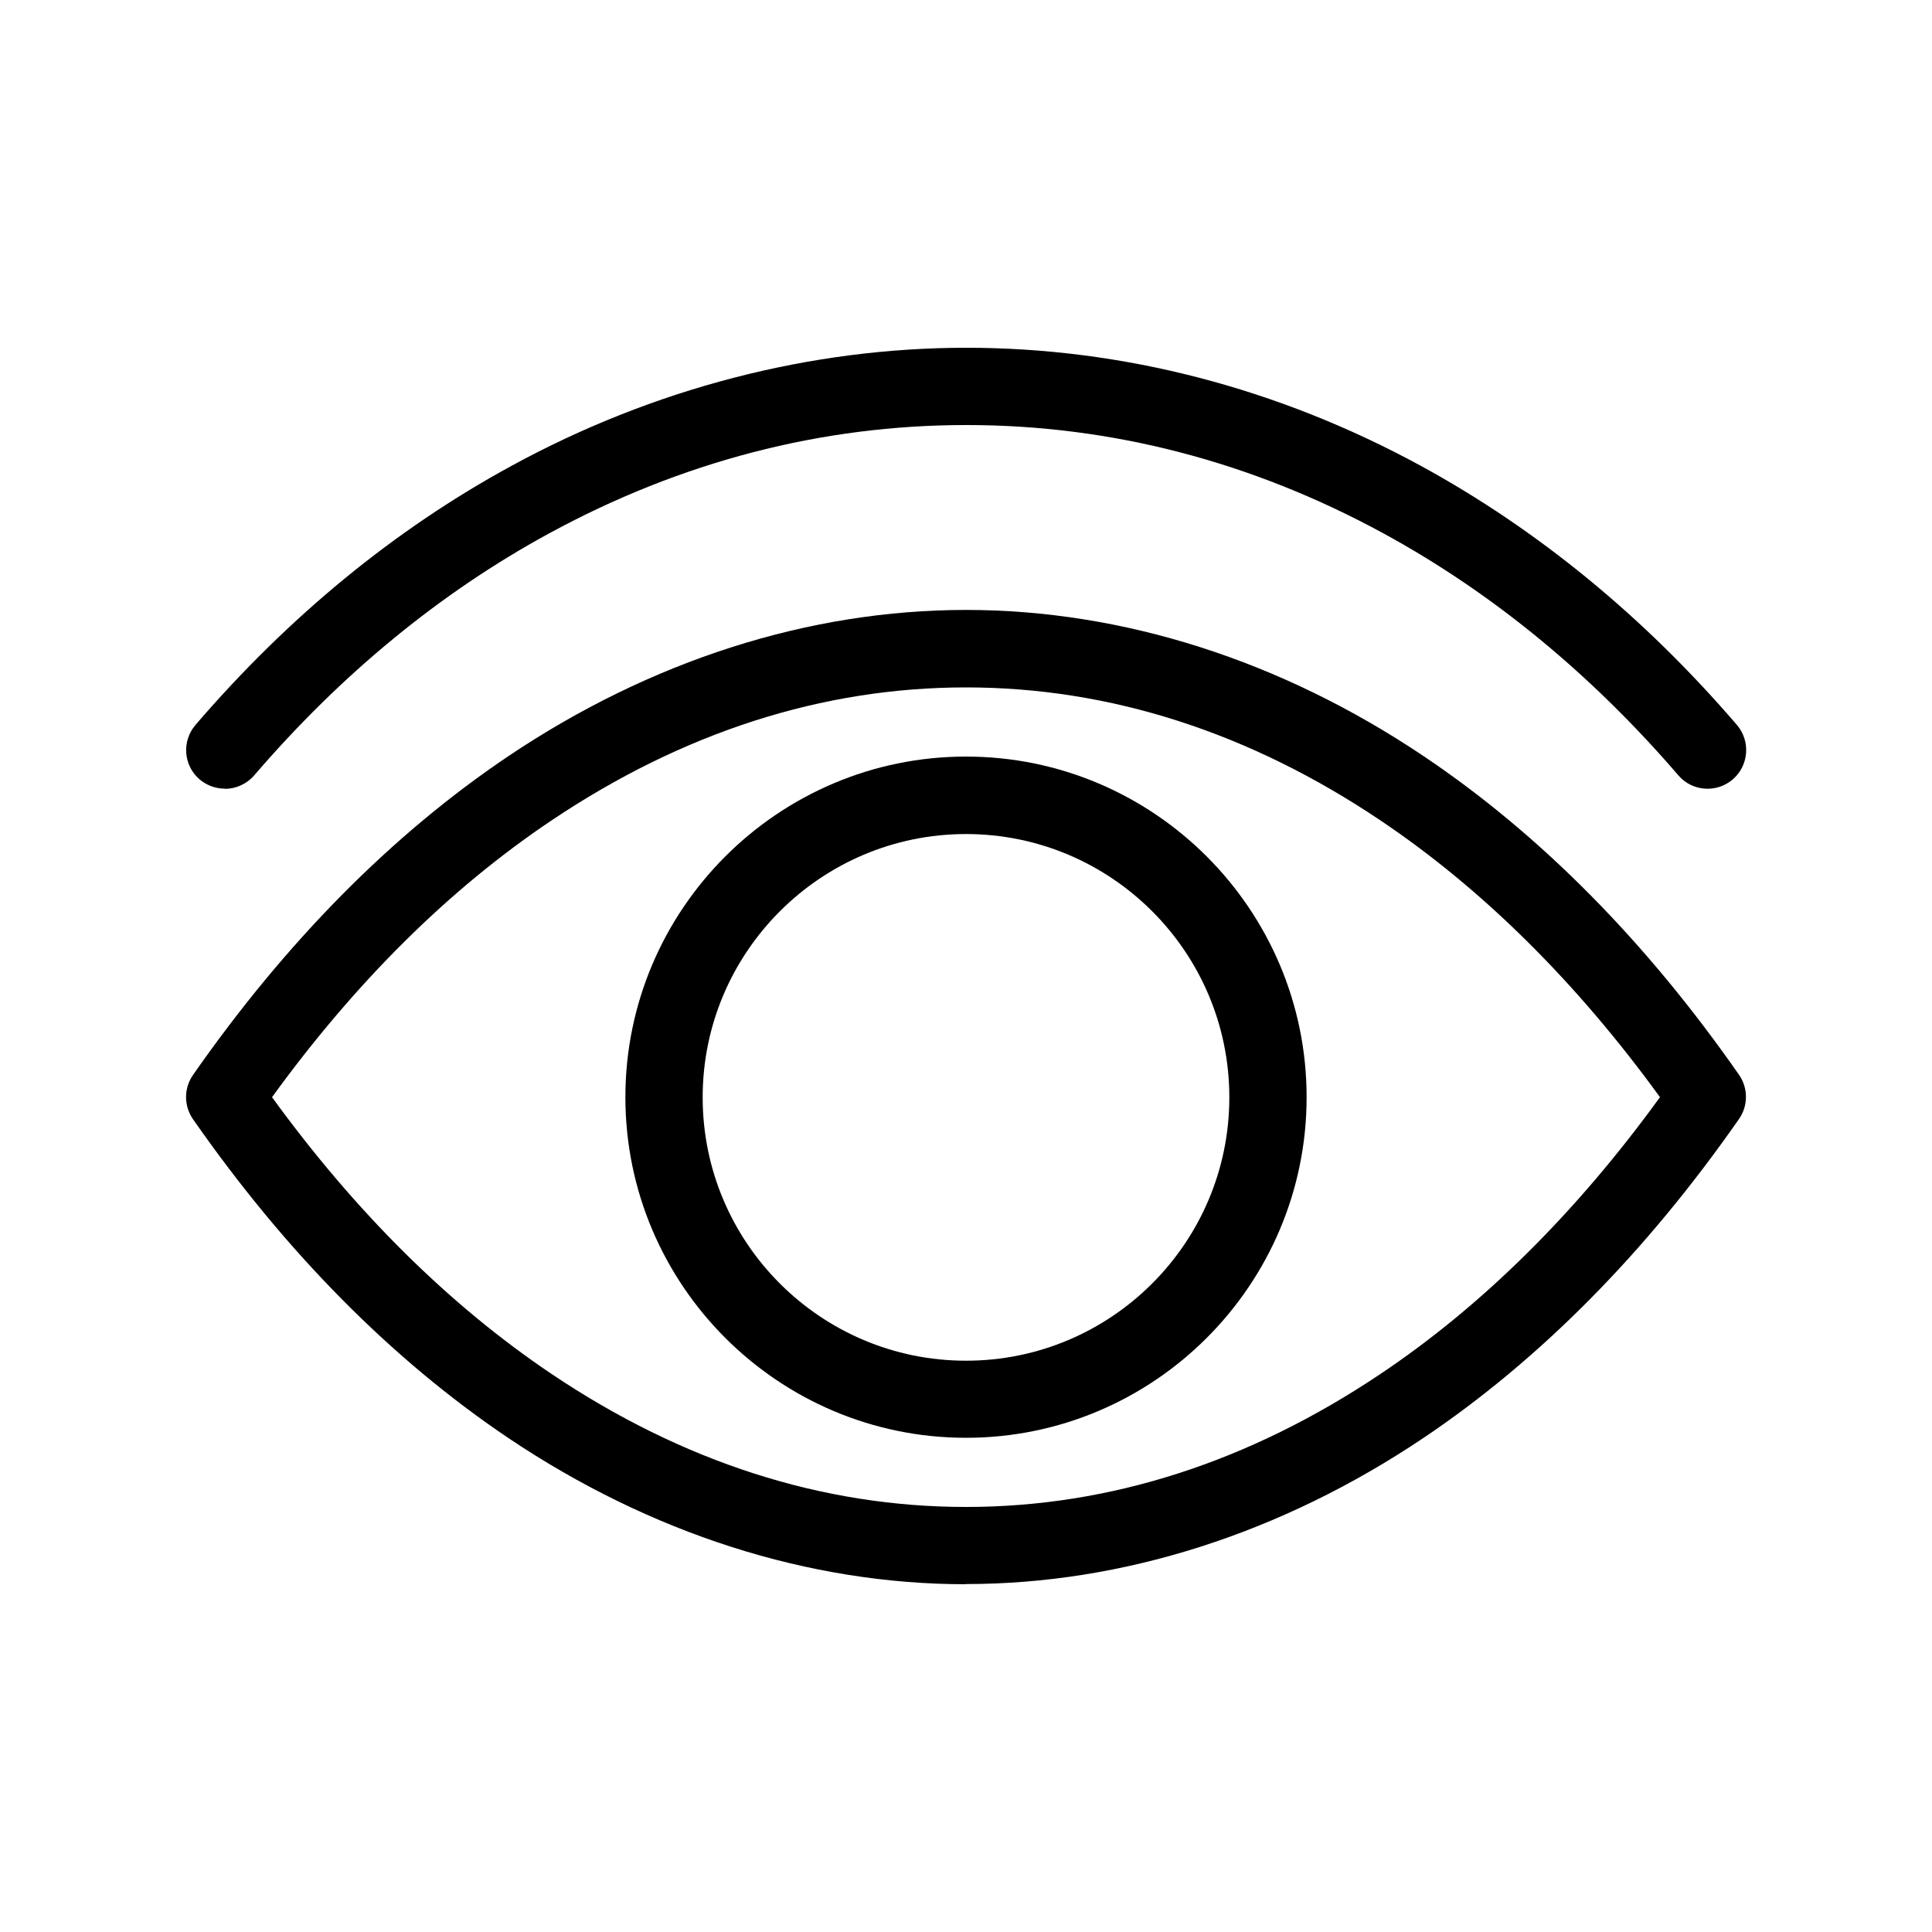 <?xml version="1.0" encoding="UTF-8"?><svg id="Layer_1" xmlns="http://www.w3.org/2000/svg" viewBox="0 0 100 100"><path d="M50,82c-8.13,0-16.32-2.62-23.69-7.57-6.03-4.06-11.52-9.61-16.32-16.5-.48-.69-.48-1.6,0-2.29,4.81-6.9,10.3-12.45,16.32-16.5,7.37-4.95,15.56-7.57,23.69-7.57s16.32,2.62,23.69,7.57c6.03,4.05,11.52,9.6,16.32,16.49.48.69.48,1.6,0,2.29-4.81,6.9-10.3,12.45-16.32,16.5-7.37,4.95-15.56,7.57-23.69,7.57ZM14.08,56.79c4.32,5.95,9.17,10.76,14.46,14.32,6.8,4.57,14.02,6.89,21.46,6.89s14.65-2.32,21.46-6.89c5.28-3.54,10.13-8.35,14.46-14.32-4.32-5.95-9.18-10.77-14.46-14.32-6.8-4.57-14.02-6.89-21.46-6.89s-14.65,2.32-21.46,6.89c-5.28,3.54-10.13,8.35-14.46,14.32Z"/><path d="M11.63,40.82c-.46,0-.92-.16-1.3-.48-.84-.72-.93-1.98-.21-2.82,4.83-5.62,10.33-10.13,16.36-13.41,7.33-4,15.47-6.11,23.53-6.11s16.09,2.06,23.53,6.11c6.03,3.29,11.54,7.8,16.36,13.41.72.84.62,2.1-.21,2.82-.84.72-2.1.63-2.82-.21-4.51-5.24-9.63-9.45-15.24-12.51-6.84-3.73-14.11-5.62-21.61-5.62s-14.77,1.89-21.62,5.62c-5.6,3.05-10.73,7.26-15.24,12.51-.4.46-.96.7-1.52.7Z"/><path d="M50,74.42c-9.72,0-17.63-7.91-17.63-17.63s7.91-17.63,17.63-17.63,17.63,7.91,17.63,17.63-7.91,17.63-17.63,17.63ZM50,43.17c-7.51,0-13.63,6.11-13.63,13.63s6.11,13.63,13.63,13.63,13.63-6.11,13.63-13.63-6.11-13.63-13.63-13.63Z"/></svg>